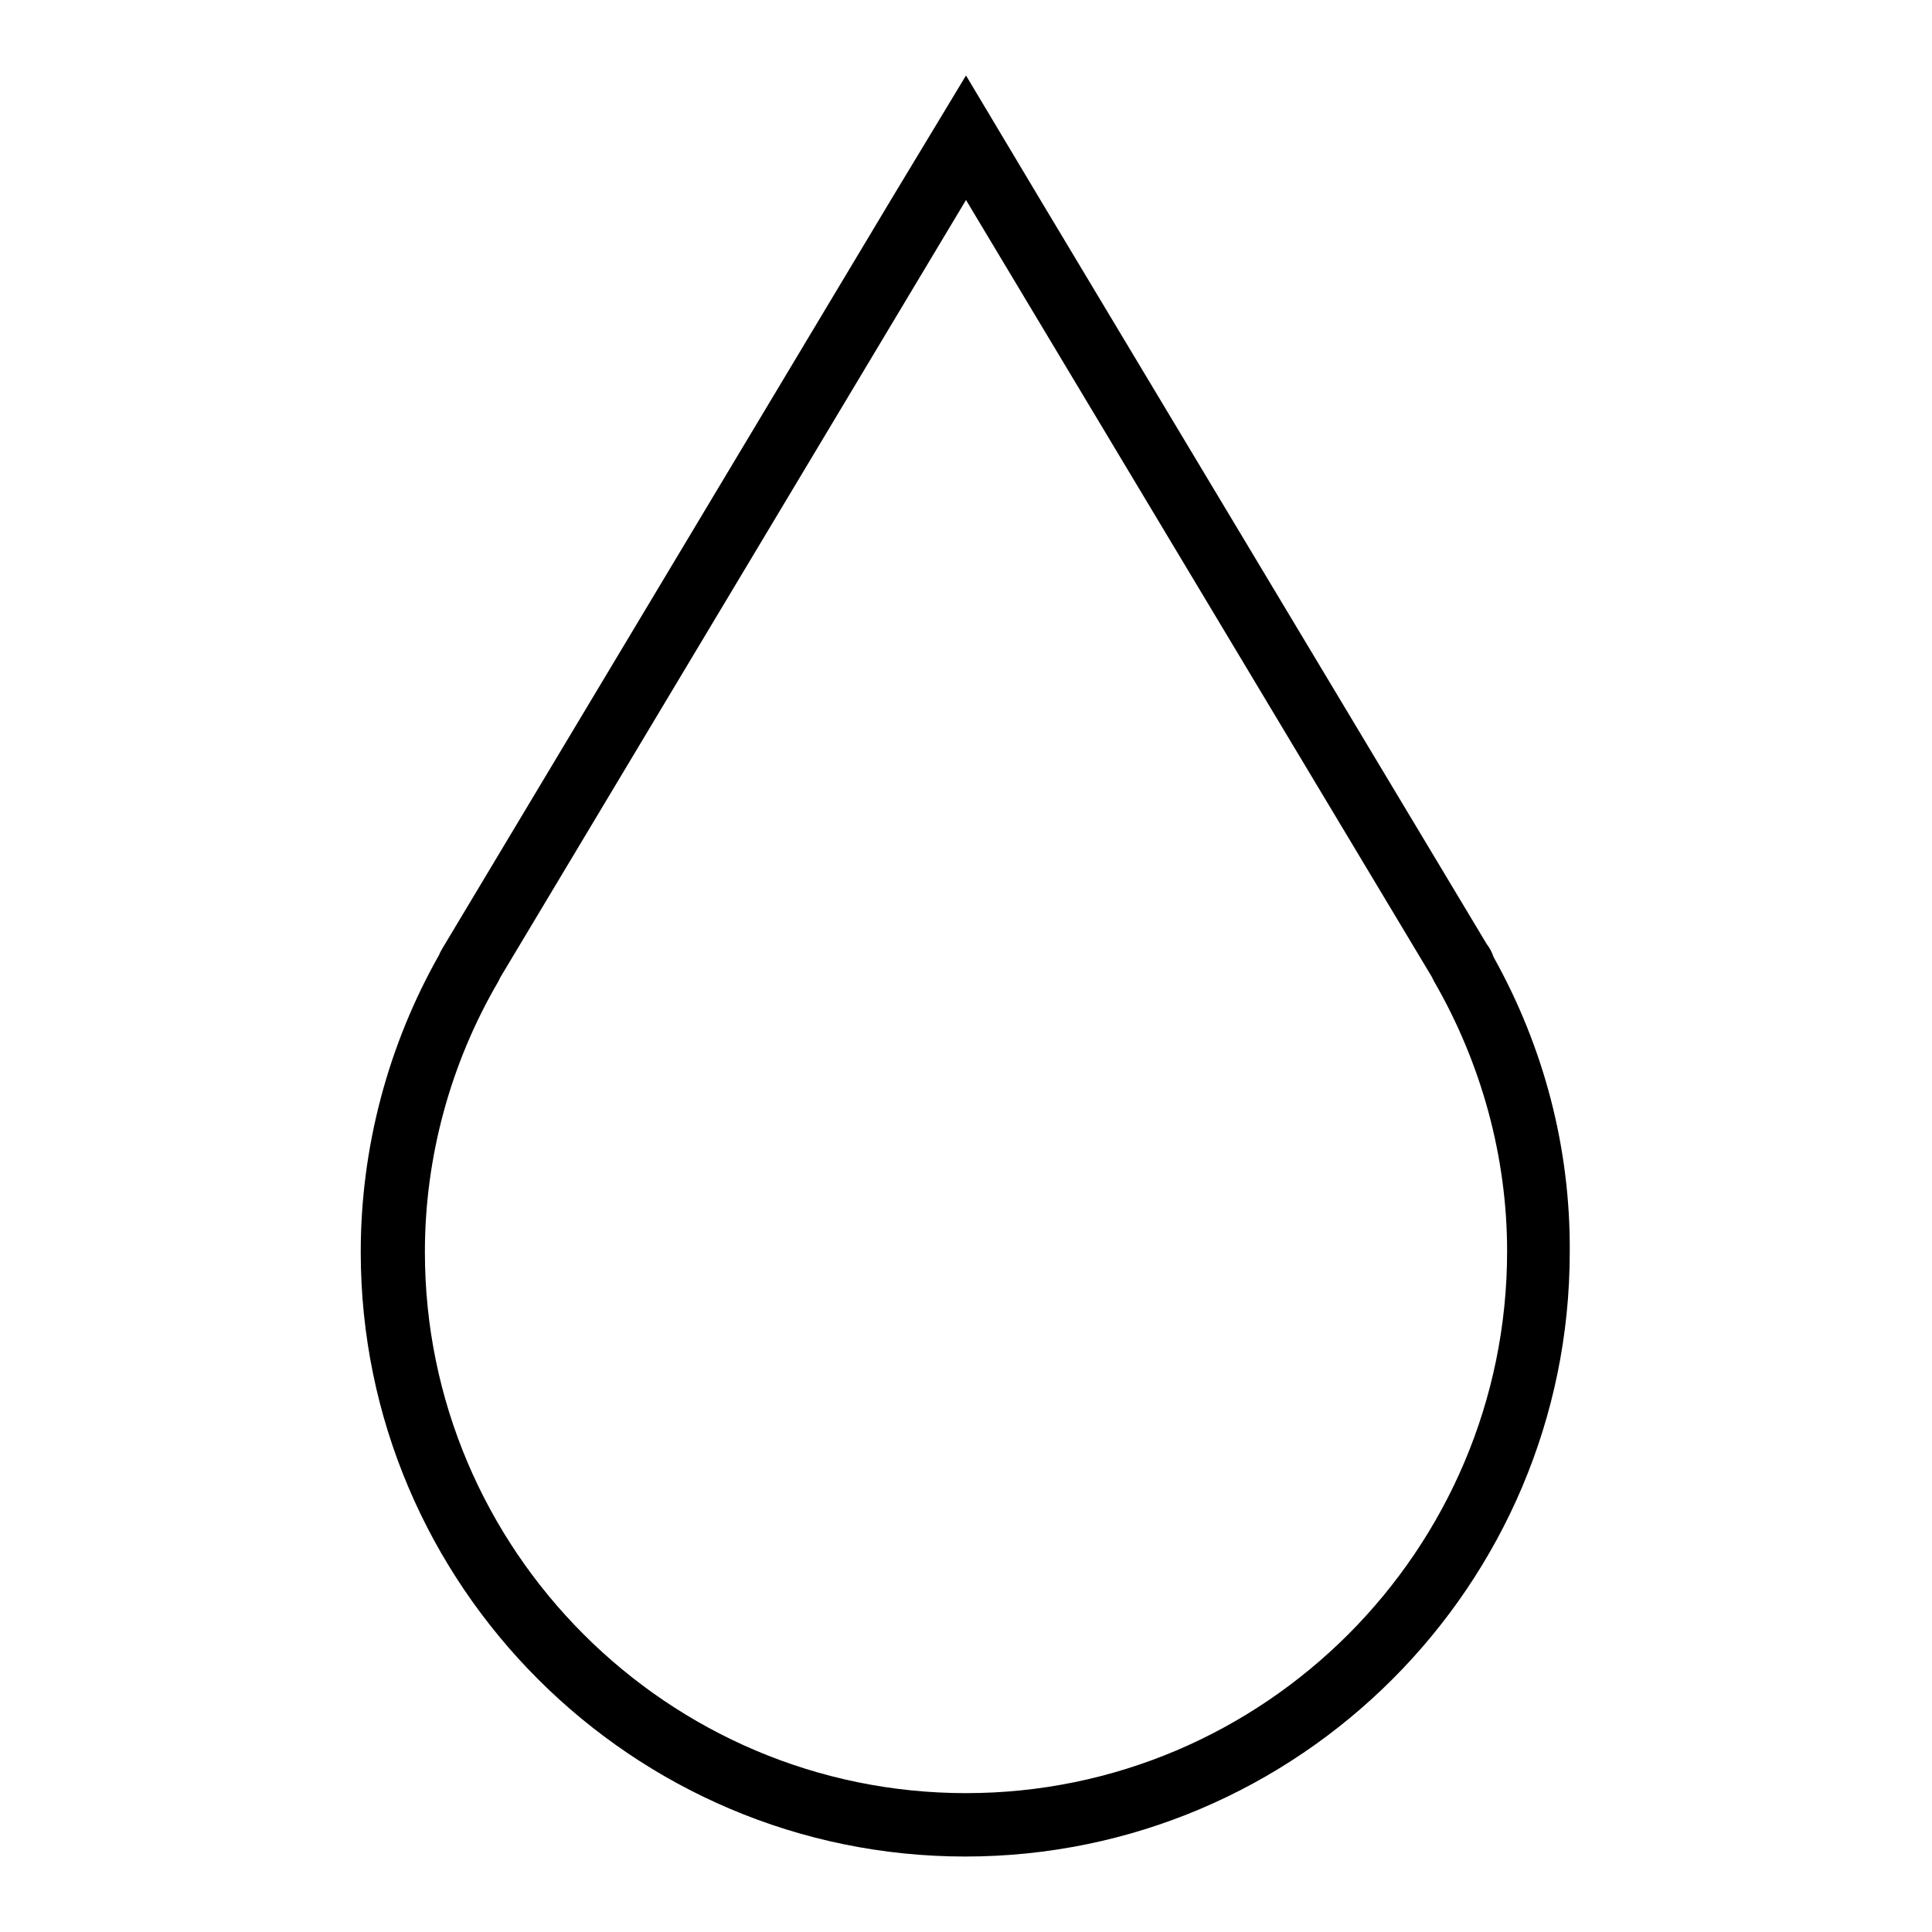 <?xml version="1.0" encoding="utf-8"?>
<!-- Svg Vector Icons : http://www.onlinewebfonts.com/icon -->
<!DOCTYPE svg PUBLIC "-//W3C//DTD SVG 1.1//EN" "http://www.w3.org/Graphics/SVG/1.1/DTD/svg11.dtd">
<svg version="1.1" xmlns="http://www.w3.org/2000/svg" xmlns:xlink="http://www.w3.org/1999/xlink" x="0px" y="0px" viewBox="0 0 256 256" enable-background="new 0 0 256 256" xml:space="preserve">
<g> <path fill="#000000" d="M197.9,126.8c-0.2-0.6-0.5-1.2-0.9-1.7l-59.2-98.7h0L128,10l-9.9,16.4h0l-59.5,99.3 c-0.1,0.2-0.3,0.5-0.4,0.8c-6.8,12-10.4,25.6-10.4,39.4c0,44.2,36,80.1,80.1,80.1c44.2,0,80.1-36,80.1-80.1 C208.1,152.2,204.6,138.8,197.9,126.8L197.9,126.8z M128,237.6c-39.5,0-71.7-32.2-71.7-71.7c0-12.6,3.4-25,9.7-35.8 c0.1-0.2,0.2-0.4,0.3-0.6l61.7-103l61.7,102.9c0.1,0.2,0.2,0.4,0.3,0.6c6.3,10.9,9.7,23.3,9.7,35.8 C199.7,205.4,167.5,237.6,128,237.6z"/></g>
</svg>